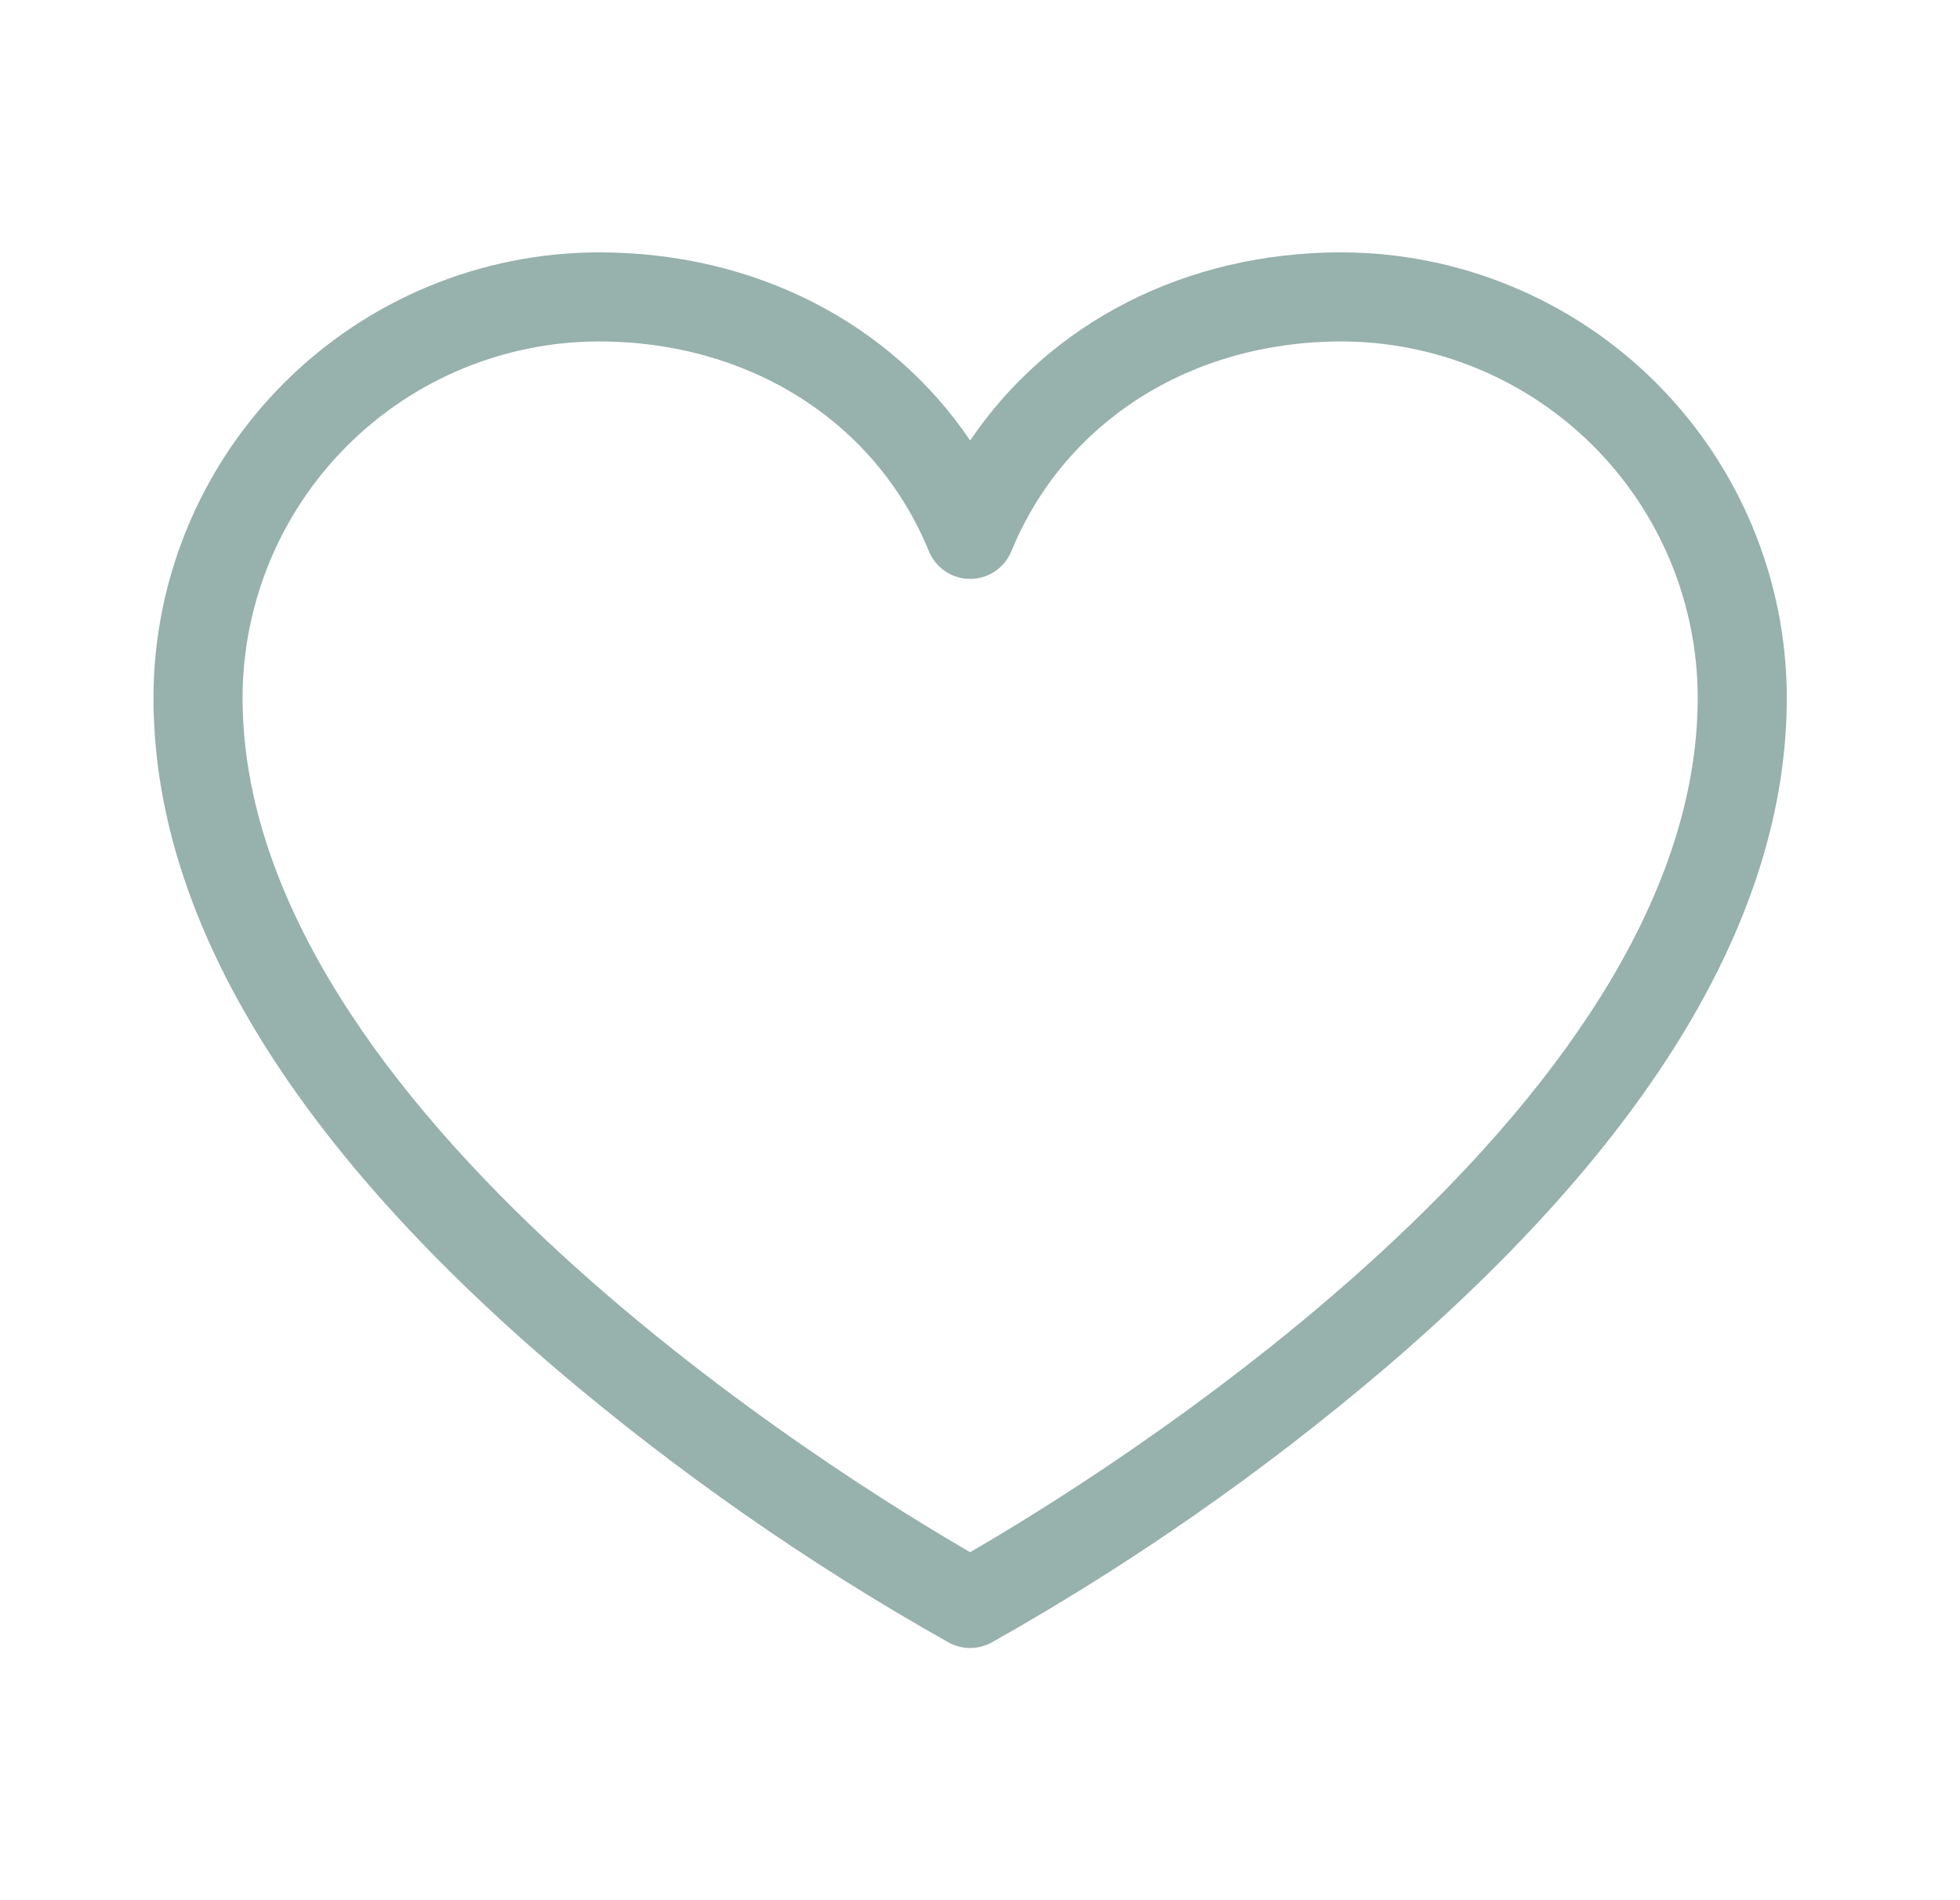 <svg width="33" height="32" viewBox="0 0 33 32" fill="none" xmlns="http://www.w3.org/2000/svg">
<path d="M22.584 4.25C19.959 4.25 17.677 5.434 16.334 7.418C14.992 5.434 12.709 4.25 10.084 4.25C8.096 4.252 6.189 5.043 4.783 6.449C3.377 7.855 2.586 9.762 2.584 11.75C2.584 15.4 4.859 19.199 9.346 23.039C11.403 24.791 13.624 26.34 15.979 27.664C16.088 27.722 16.21 27.753 16.334 27.753C16.458 27.753 16.58 27.722 16.689 27.664C19.044 26.34 21.265 24.791 23.322 23.039C27.809 19.199 30.084 15.4 30.084 11.75C30.082 9.762 29.291 7.855 27.885 6.449C26.479 5.043 24.572 4.252 22.584 4.25ZM16.334 26.139C14.283 24.955 4.084 18.715 4.084 11.75C4.086 10.159 4.718 8.634 5.843 7.509C6.968 6.384 8.493 5.752 10.084 5.75C12.619 5.75 14.748 7.104 15.64 9.284C15.697 9.421 15.793 9.539 15.916 9.622C16.04 9.705 16.185 9.749 16.334 9.749C16.483 9.749 16.628 9.705 16.752 9.622C16.875 9.539 16.971 9.421 17.028 9.284C17.92 7.104 20.049 5.75 22.584 5.75C24.175 5.752 25.7 6.384 26.825 7.509C27.95 8.634 28.582 10.159 28.584 11.75C28.584 18.715 18.385 24.955 16.334 26.139Z" fill="#97B1AC"/>
</svg>
